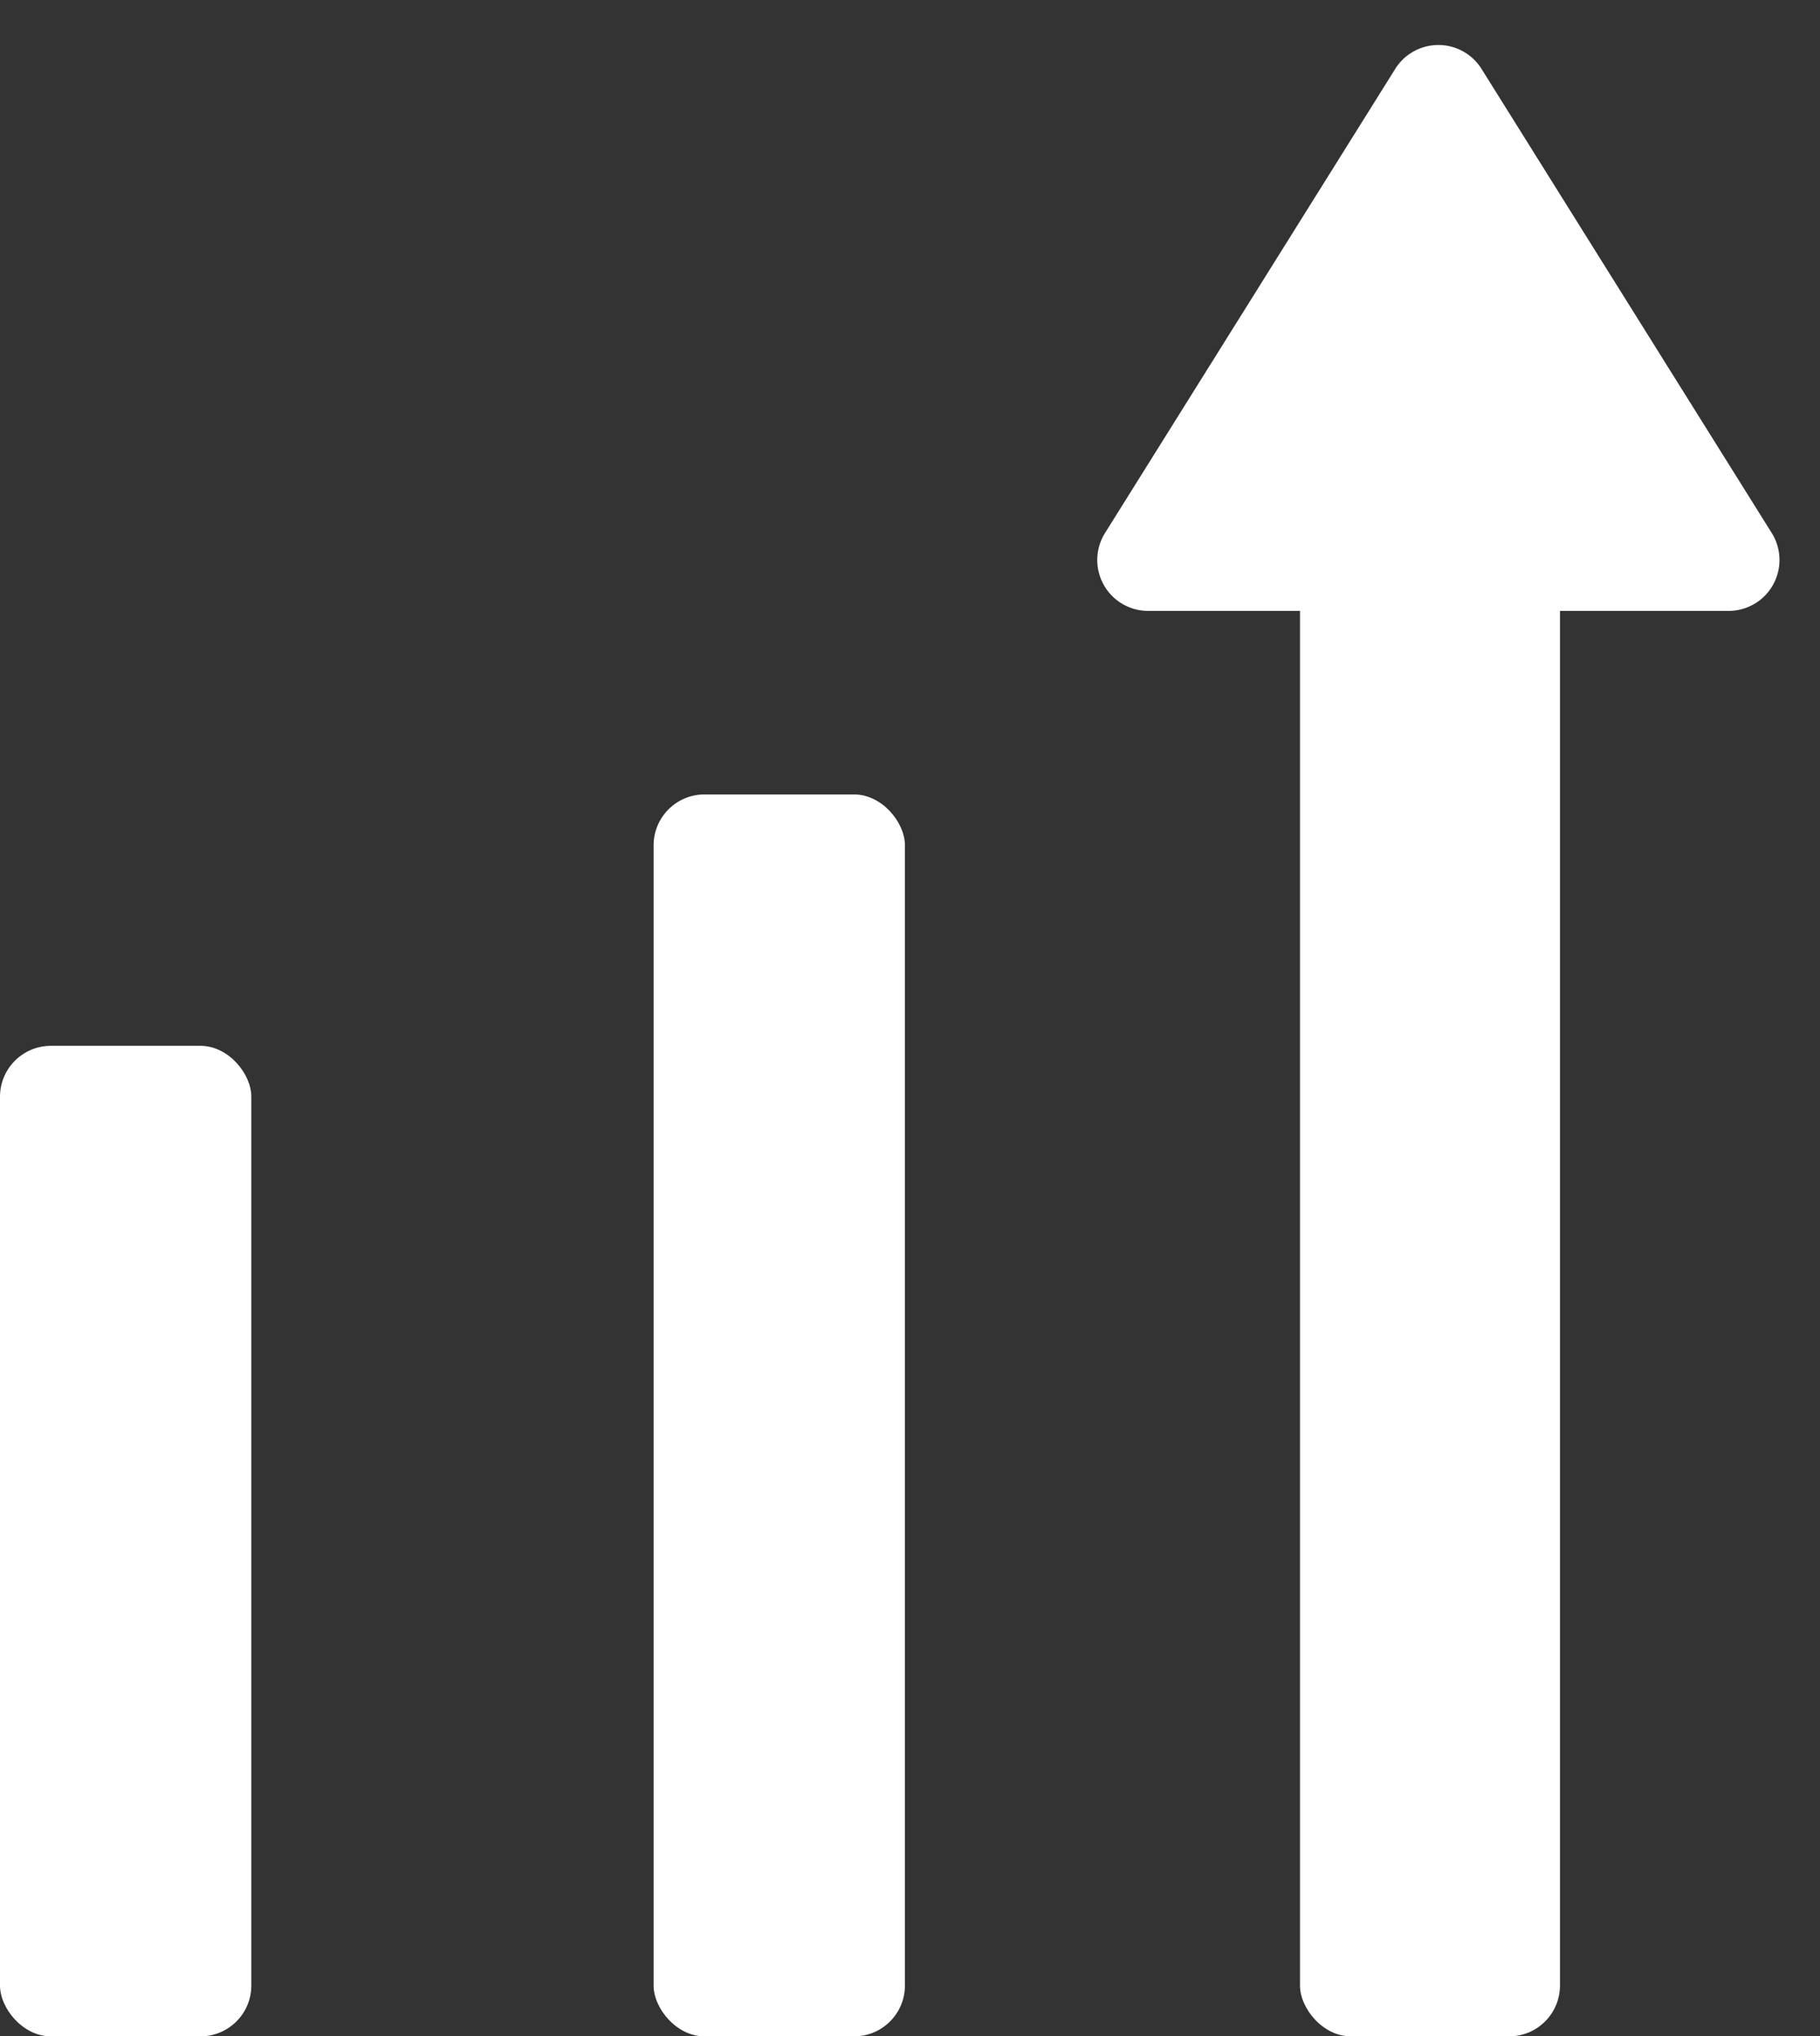 <svg xmlns="http://www.w3.org/2000/svg" width="35.759" height="40" viewBox="0 0 35.759 40"><rect x="0" y="0" width="35.759" height="40" fill="#333333" stroke="none"/><g transform="translate(-876 -2735)"><rect width="4.938" height="19.457" rx="1" transform="translate(876 2755.543)" fill="#fff"/><rect width="4.938" height="24.395" rx="1" transform="translate(888.842 2750.605)" fill="#fff"/><rect width="5.108" height="34.175" rx="1" transform="translate(901.542 2740.825)" fill="#fff"/><path d="M6.652,1.357a1,1,0,0,1,1.7,0l5.7,9.113A1,1,0,0,1,13.2,12H1.8a1,1,0,0,1-.848-1.53Z" transform="translate(896.759 2735)" fill="#fff"/></g></svg>